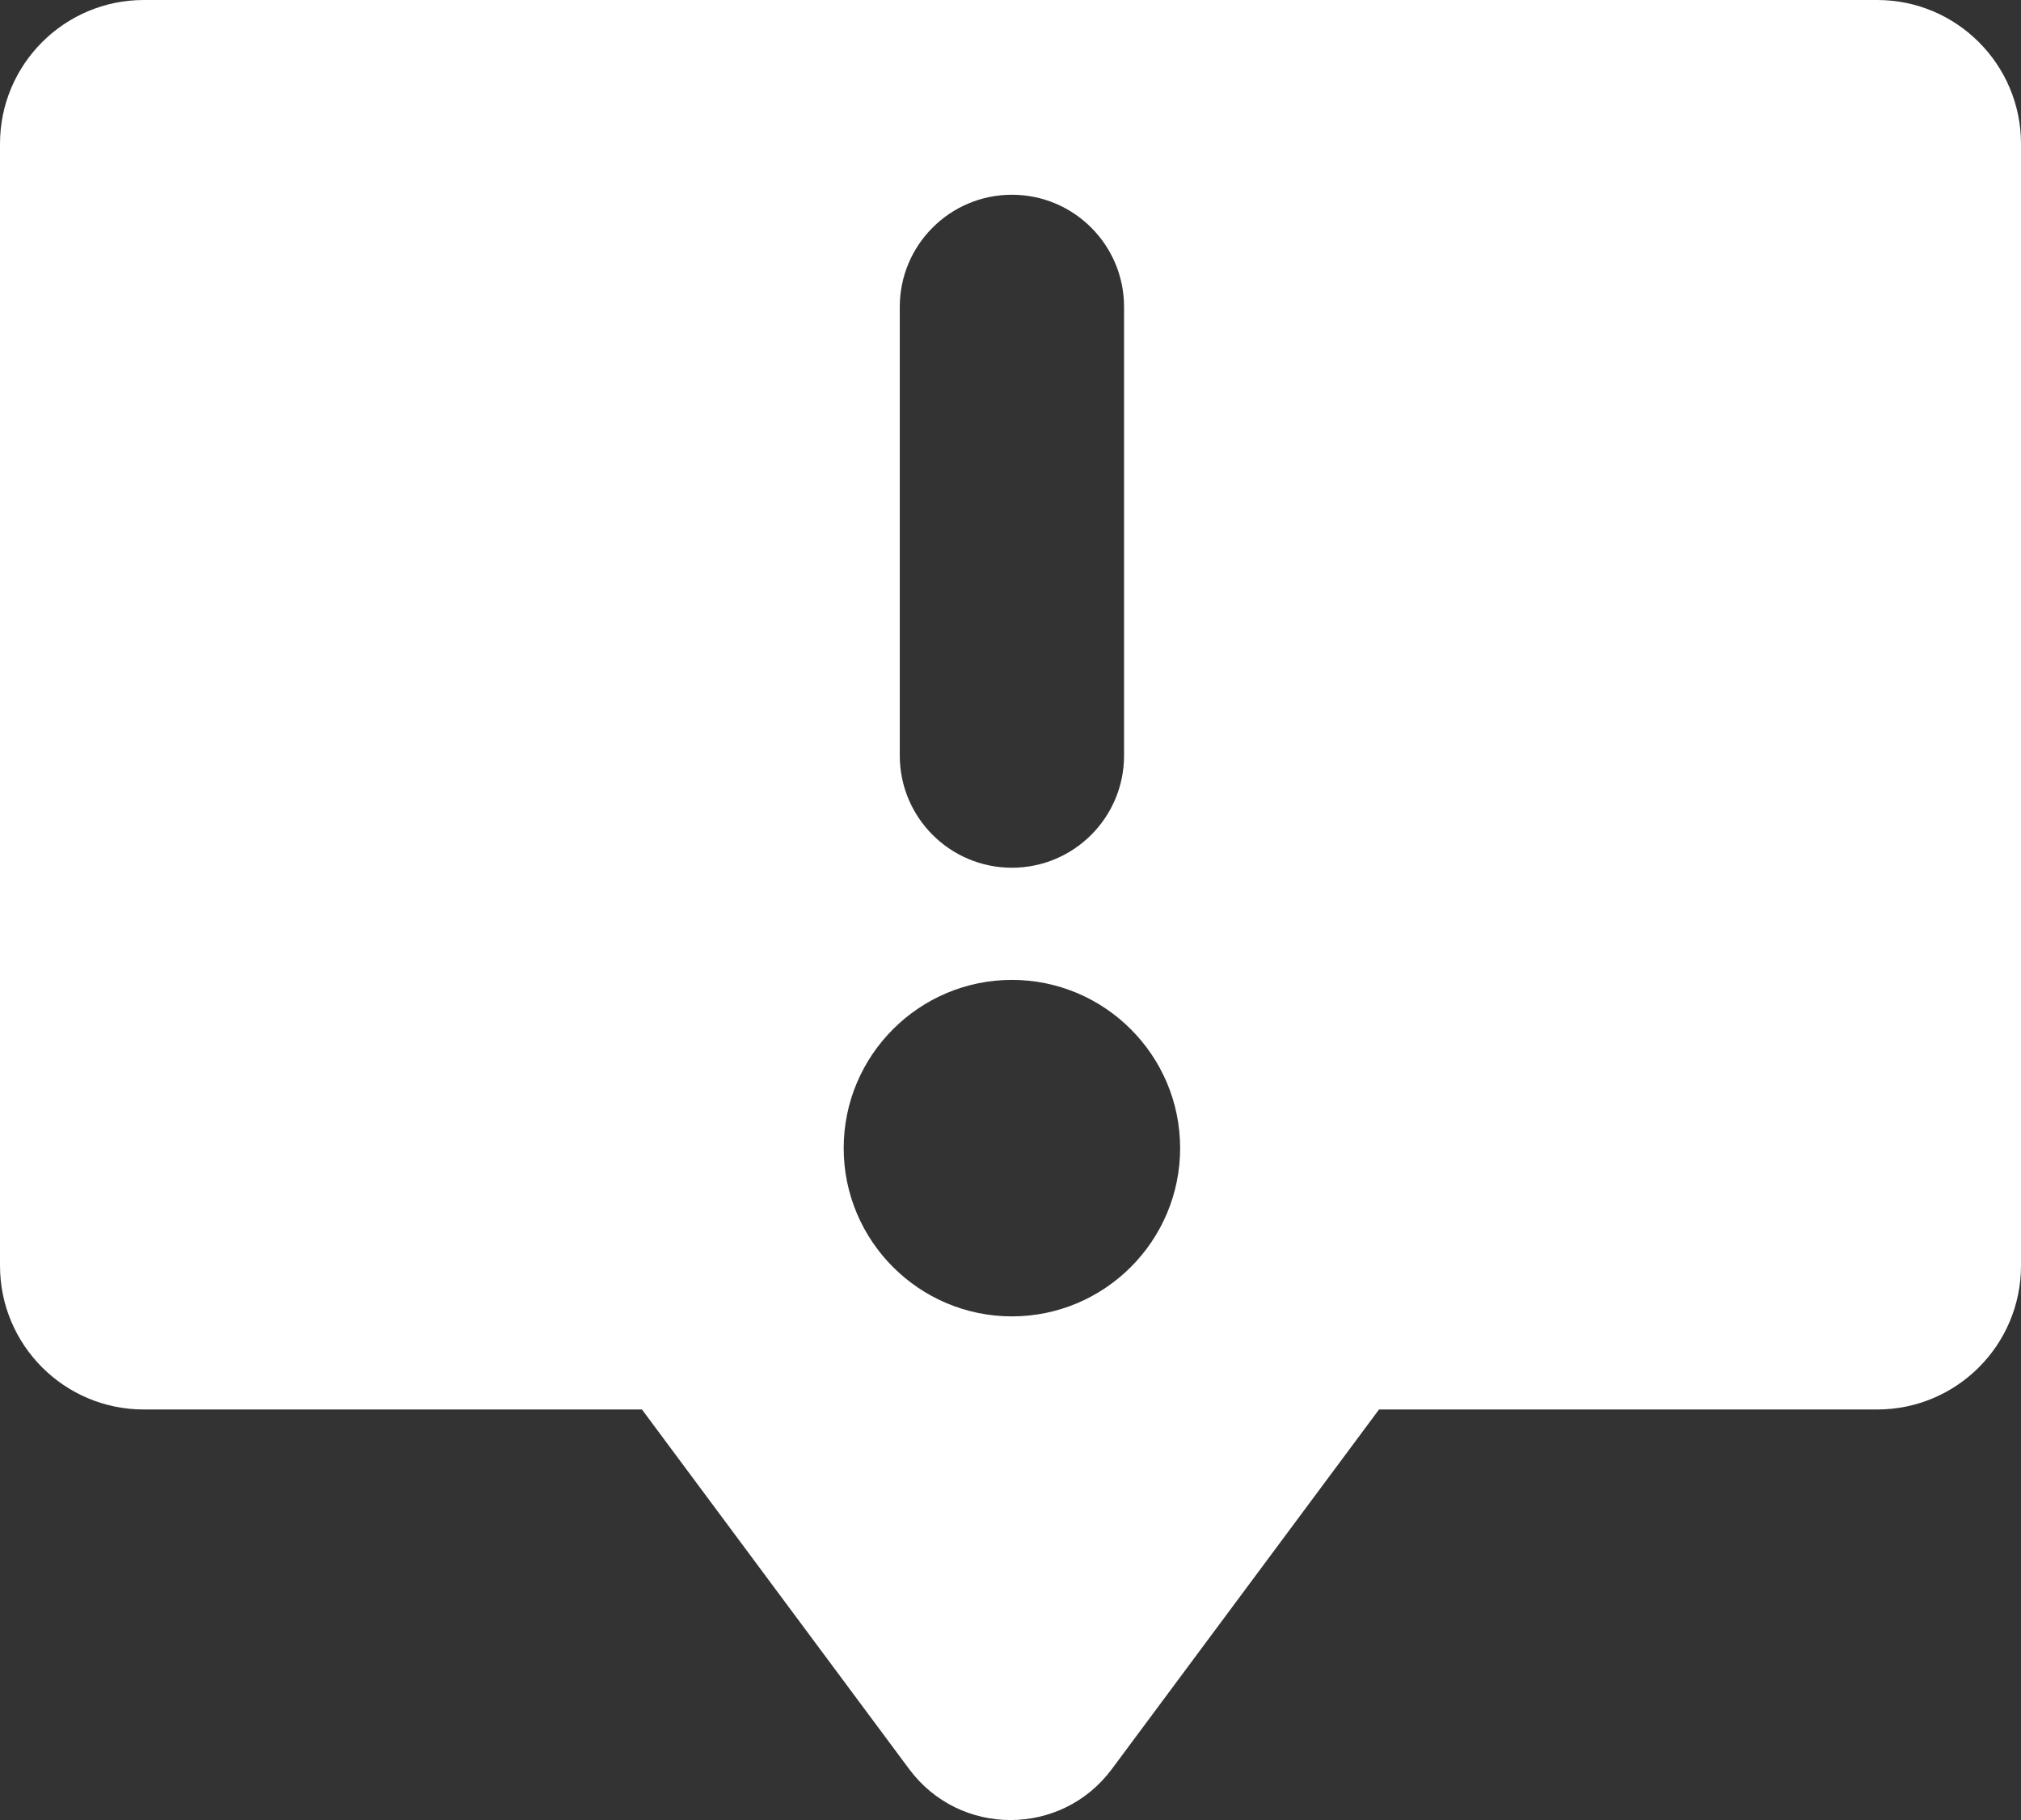 <?xml version="1.0" encoding="utf-8"?>
<!-- Generator: Adobe Illustrator 16.0.0, SVG Export Plug-In . SVG Version: 6.00 Build 0)  -->
<!DOCTYPE svg PUBLIC "-//W3C//DTD SVG 1.1//EN" "http://www.w3.org/Graphics/SVG/1.1/DTD/svg11.dtd">
<svg version="1.1" xmlns="http://www.w3.org/2000/svg" xmlns:xlink="http://www.w3.org/1999/xlink" x="0px" y="0px"
	 width="506.568px" height="456.127px" viewBox="0 0 506.568 456.127" enable-background="new 0 0 506.568 456.127"
	 xml:space="preserve">
<rect x="0" y="0" width="506.568" height="456.127" fill="#333333" stroke="none"/>
<g id="Layer_2">
</g>
<g id="Capa_1">
	<path fill="#FFFFFF" d="M470.514,0H36.053C16.141,0,0,16.141,0,36.054v281.128c0,19.912,16.141,36.053,36.054,36.053H160.91
		l66.975,90.122c12.653,17.026,38.143,17.026,50.796,0l66.977-90.122h124.856c19.914,0,36.055-16.143,36.056-36.055V36.054
		C506.569,16.142,490.427,0,470.514,0z M225.529,76.915c0-15.525,12.585-28.11,28.11-28.11c15.524,0,28.108,12.583,28.108,28.109
		v112.44c0,15.523-12.585,28.108-28.108,28.108c-15.525,0-28.11-12.587-28.11-28.108V76.915z M253.639,329.901
		c-23.251,0-42.166-18.913-42.166-42.163c0-23.251,18.914-42.165,42.166-42.165c23.251,0,42.165,18.914,42.165,42.165
		C295.803,310.991,276.889,329.901,253.639,329.901z"/>
</g>
</svg>
